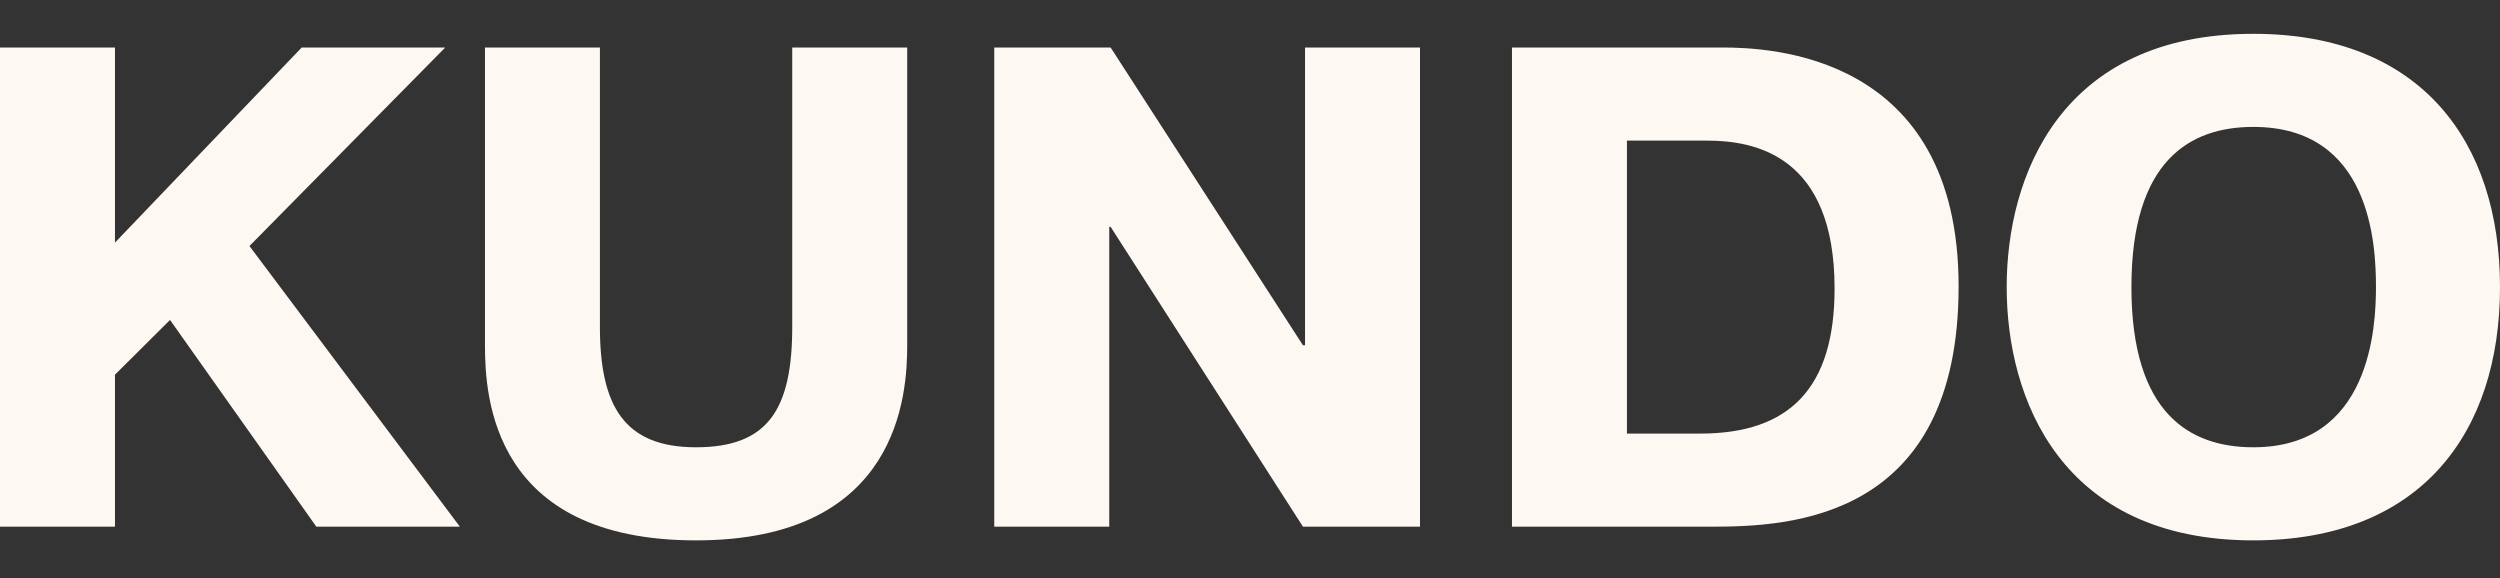 <svg width="160" height="37" viewBox="0 0 160 37" fill="none" xmlns="http://www.w3.org/2000/svg">
<rect x="0" y="0" width="160" height="37" fill="#333333" stroke="none"/>
<path d="M19.309 3.04H28.495L15.965 15.745L29.431 33.707H20.245L10.881 20.476L7.358 23.981V33.707H0V3.04H7.358V15.527L19.309 3.04Z" fill="#FEF8F3"/>
<path d="M38.394 3.04V20.915C38.394 25.997 39.955 28.626 44.548 28.626C49.142 28.626 50.703 26.216 50.703 20.915V3.04H58.061V22.097C58.061 25.208 57.57 34.584 44.549 34.584C31.529 34.584 31.038 25.427 31.038 22.097V3.04H38.396H38.394Z" fill="#FEF8F3"/>
<path d="M70.992 14.519V33.708H63.633V3.04H71.08L83.388 22.097H83.522V3.04H90.88V33.707H83.388L71.08 14.518H70.991L70.992 14.519Z" fill="#FEF8F3"/>
<path d="M110.19 3.04C113.177 3.04 125.351 3.391 125.351 18.33C125.351 33.27 114.559 33.708 109.52 33.708H96.766V3.04H110.19ZM104.124 27.75H108.806C114.559 27.75 117.413 24.815 117.413 18.462C117.413 9.962 112.329 8.999 109.253 8.999H104.124V27.75Z" fill="#FEF8F3"/>
<path d="M128.428 18.374C128.428 11.232 131.906 2.164 144.214 2.164C154.961 2.164 160 9.086 160 18.374C160 27.662 154.961 34.584 144.214 34.584C131.906 34.584 128.428 25.515 128.428 18.374ZM152.062 18.374C152.062 15.57 151.705 8.122 144.214 8.122C140.156 8.122 136.411 10.269 136.411 18.374C136.411 26.479 140.156 28.626 144.214 28.626C151.705 28.626 152.062 20.958 152.062 18.374Z" fill="#FEF8F3"/>
</svg>
